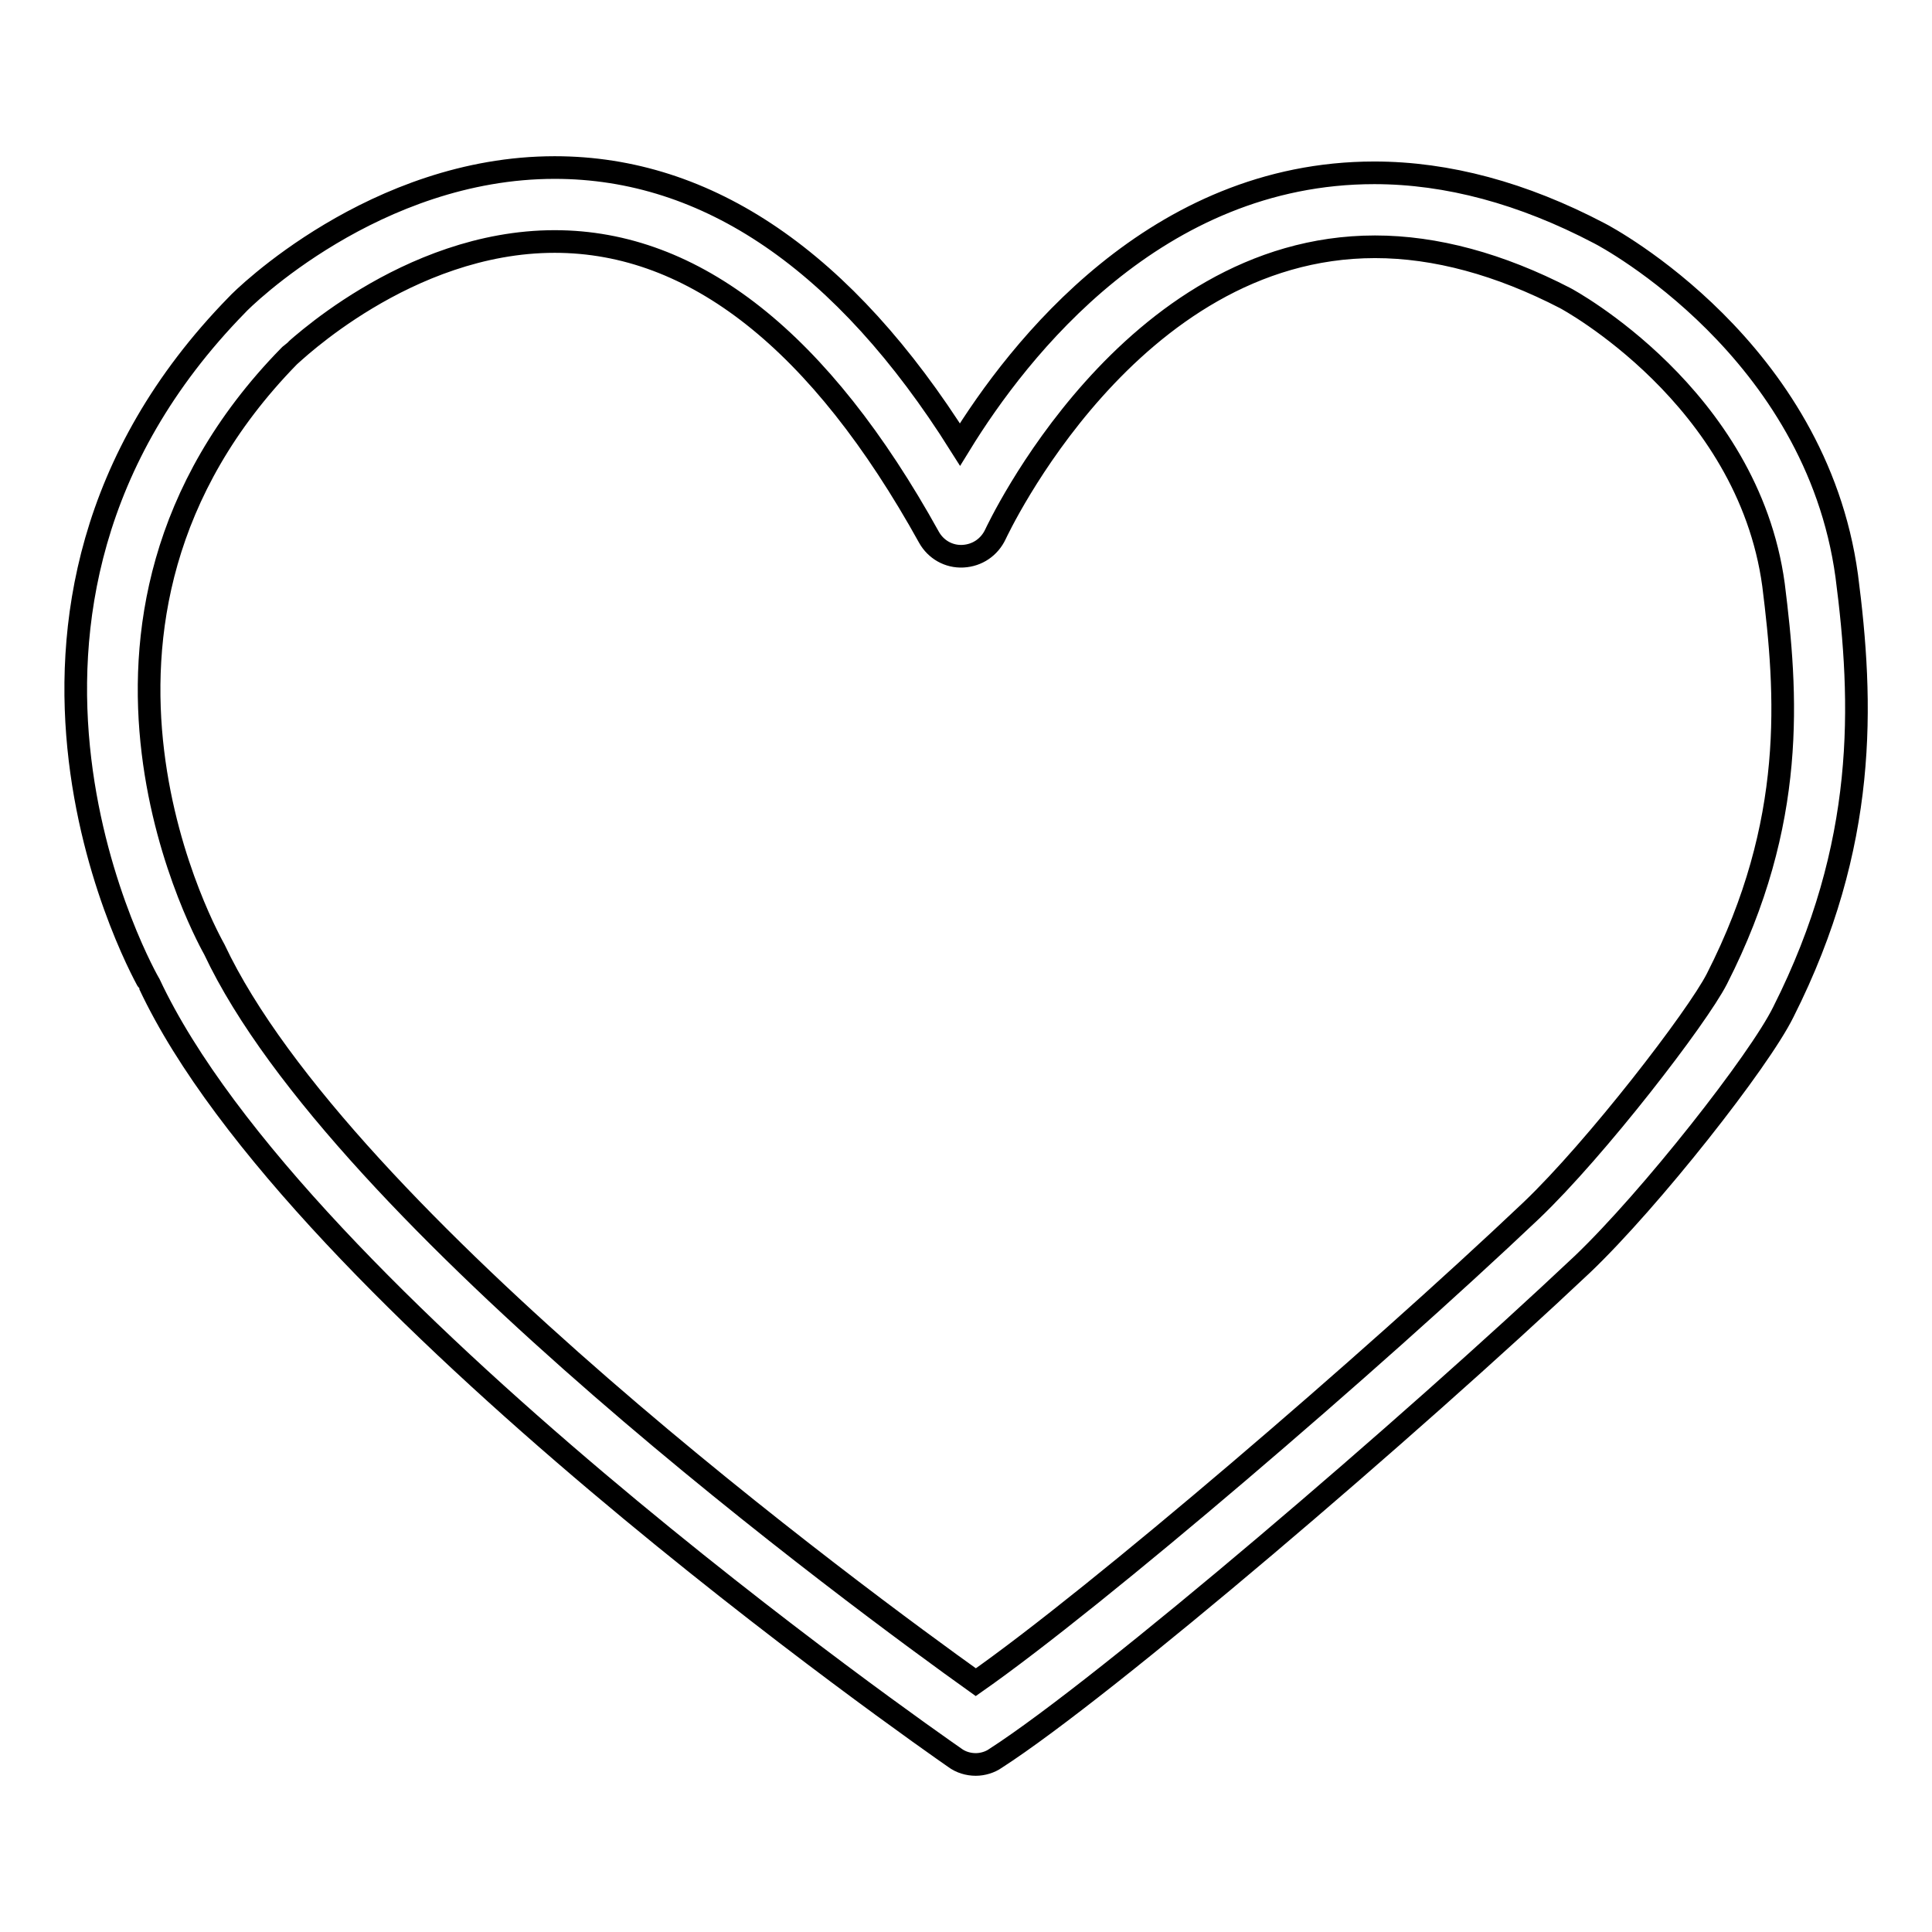 <?xml version="1.0" encoding="utf-8"?>
<!-- Svg Vector Icons : http://www.onlinewebfonts.com/icon -->
<!DOCTYPE svg PUBLIC "-//W3C//DTD SVG 1.1//EN" "http://www.w3.org/Graphics/SVG/1.1/DTD/svg11.dtd">
<svg version="1.1" xmlns="http://www.w3.org/2000/svg" xmlns:xlink="http://www.w3.org/1999/xlink" x="0px" y="0px" viewBox="0 0 256 256" enable-background="new 0 0 256 256" xml:space="preserve">
<g><g><path stroke-width="3" fill-opacity="0" stroke="#000000"  d="M244.7,76.3c-4.1-30-31.6-44.8-32.8-45.4c-10.1-5.3-20.1-8-29.8-8c-28.9,0-47.1,23.3-54.9,36c-15.3-24.3-33.4-36.7-53.7-36.7c-23.8,0-41.4,17.4-42.1,18.2c-39.9,40.8-11.7,89.9-11.6,90c19.6,41.8,103.1,100,106.7,102.5c0.8,0.6,1.8,0.9,2.8,0.9c0.9,0,1.9-0.3,2.6-0.8c14.6-9.4,54.9-43.9,77.8-65.5c9-8.6,23.4-26.9,26.6-33.4C247.5,111.9,246.9,93.2,244.7,76.3z M227.5,129.7c-2.6,5.1-16,22.5-24.6,30.7c-21.2,20.1-57.6,51.3-73.6,62.5c-14.7-10.5-84.1-61.4-100.9-97.1c-0.2-0.4-24.8-43.1,9.9-78.6C38.5,47.1,53.8,32,73.5,32c18.5,0,35.2,13.2,49.6,39.2c0.9,1.6,2.6,2.6,4.5,2.5c1.9-0.1,3.5-1.2,4.3-2.9c0.2-0.4,17.7-38.1,50.3-38.1c8,0,16.5,2.3,25.2,6.8c0.2,0.1,24.2,13,27.6,38C236.8,91.9,238.1,108.9,227.5,129.7z"/></g></g>
</svg>